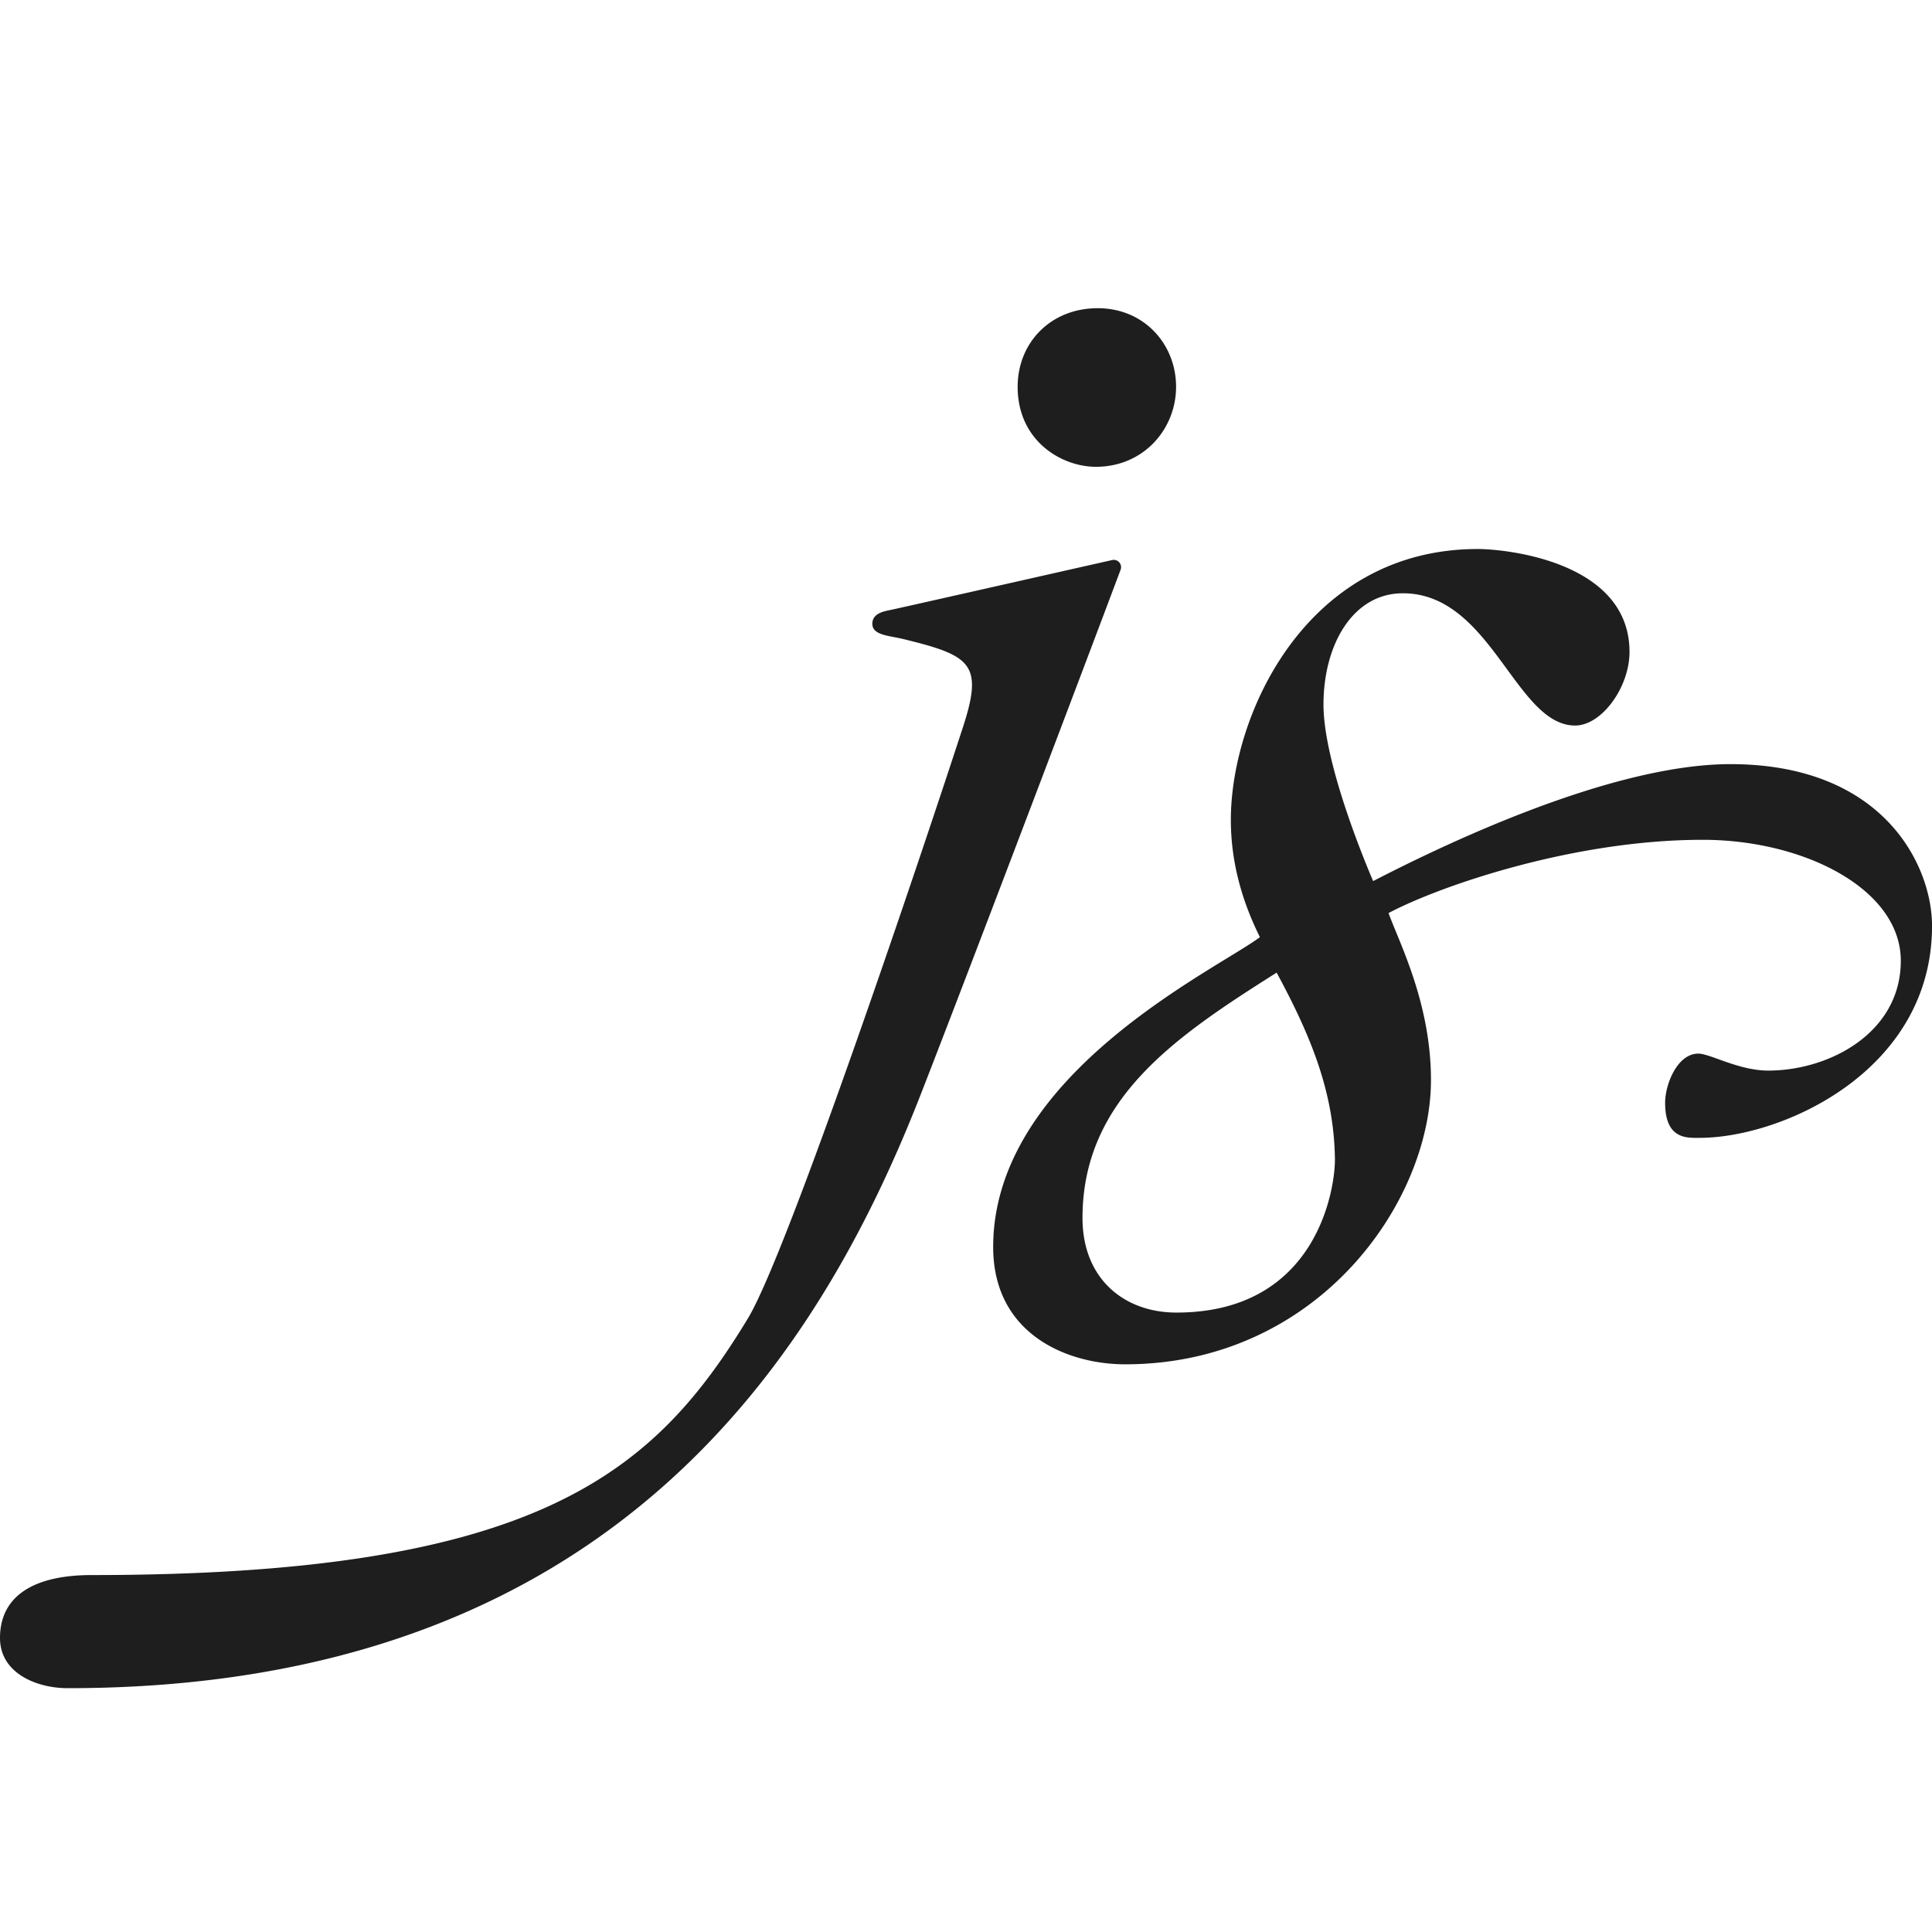 <svg xmlns="http://www.w3.org/2000/svg" width="60" height="60" fill="none"><g fill="#1E1E1E" clip-path="url(#a)"><path d="M27.091 19.37c0 .352.485.366.932.469 2.125.517 2.527.763 1.883 2.741-1.164 3.578-5.421 16.293-6.684 18.373-2.924 4.817-6.56 7.962-20.376 7.962-1.82 0-2.846.665-2.846 1.953 0 1.107 1.156 1.56 2.1 1.56 16.89 0 23.33-10.323 26.508-18.475 1.627-4.173 5.387-14.107 6.193-16.258a.227.227 0 0 0-.263-.302c-2.633.594-6.687 1.512-6.898 1.553-.221.044-.548.115-.548.422v.001Zm6.996-9.799c1.454 0 2.437 1.128 2.437 2.44 0 1.313-1.006 2.486-2.49 2.486-1.062 0-2.43-.799-2.43-2.485 0-1.372 1.029-2.44 2.482-2.44h.001Zm5.04 19.531c-.587-1.18-.902-2.393-.902-3.64 0-3.27 2.347-8.412 7.671-8.412.84 0 4.71.375 4.71 3.197 0 1.093-.86 2.285-1.69 2.285-1.85 0-2.603-4.107-5.348-4.107-1.56 0-2.466 1.603-2.466 3.456 0 1.854 1.365 5.068 1.542 5.482 1.827-.942 7.257-3.632 11.095-3.632 4.76 0 6.262 3.148 6.262 5.024 0 4.507-4.658 6.582-7.219 6.582-.378 0-1.07.061-1.07-1.088 0-.575.378-1.528 1.031-1.528.366 0 1.253.527 2.171.527 1.909 0 4.117-1.181 4.117-3.409 0-2.227-3.003-3.758-6.152-3.758-4.056 0-8.218 1.457-9.756 2.275.322.903 1.317 2.79 1.317 5.184 0 3.792-3.513 8.83-9.5 8.83-1.768 0-4.096-.916-4.096-3.644 0-5.372 6.954-8.62 8.286-9.624h-.003Zm.52 1.104c-3.108 1.967-6.029 3.909-6.029 7.621 0 1.874 1.28 2.936 2.918 2.936 4.395 0 4.933-3.901 4.921-4.775-.029-2.08-.755-3.83-1.81-5.783v.001Z"/></g><defs><clipPath id="a"><path fill="#fff" d="M0 9.571h60v42.857H0z"/></clipPath></defs></svg>
